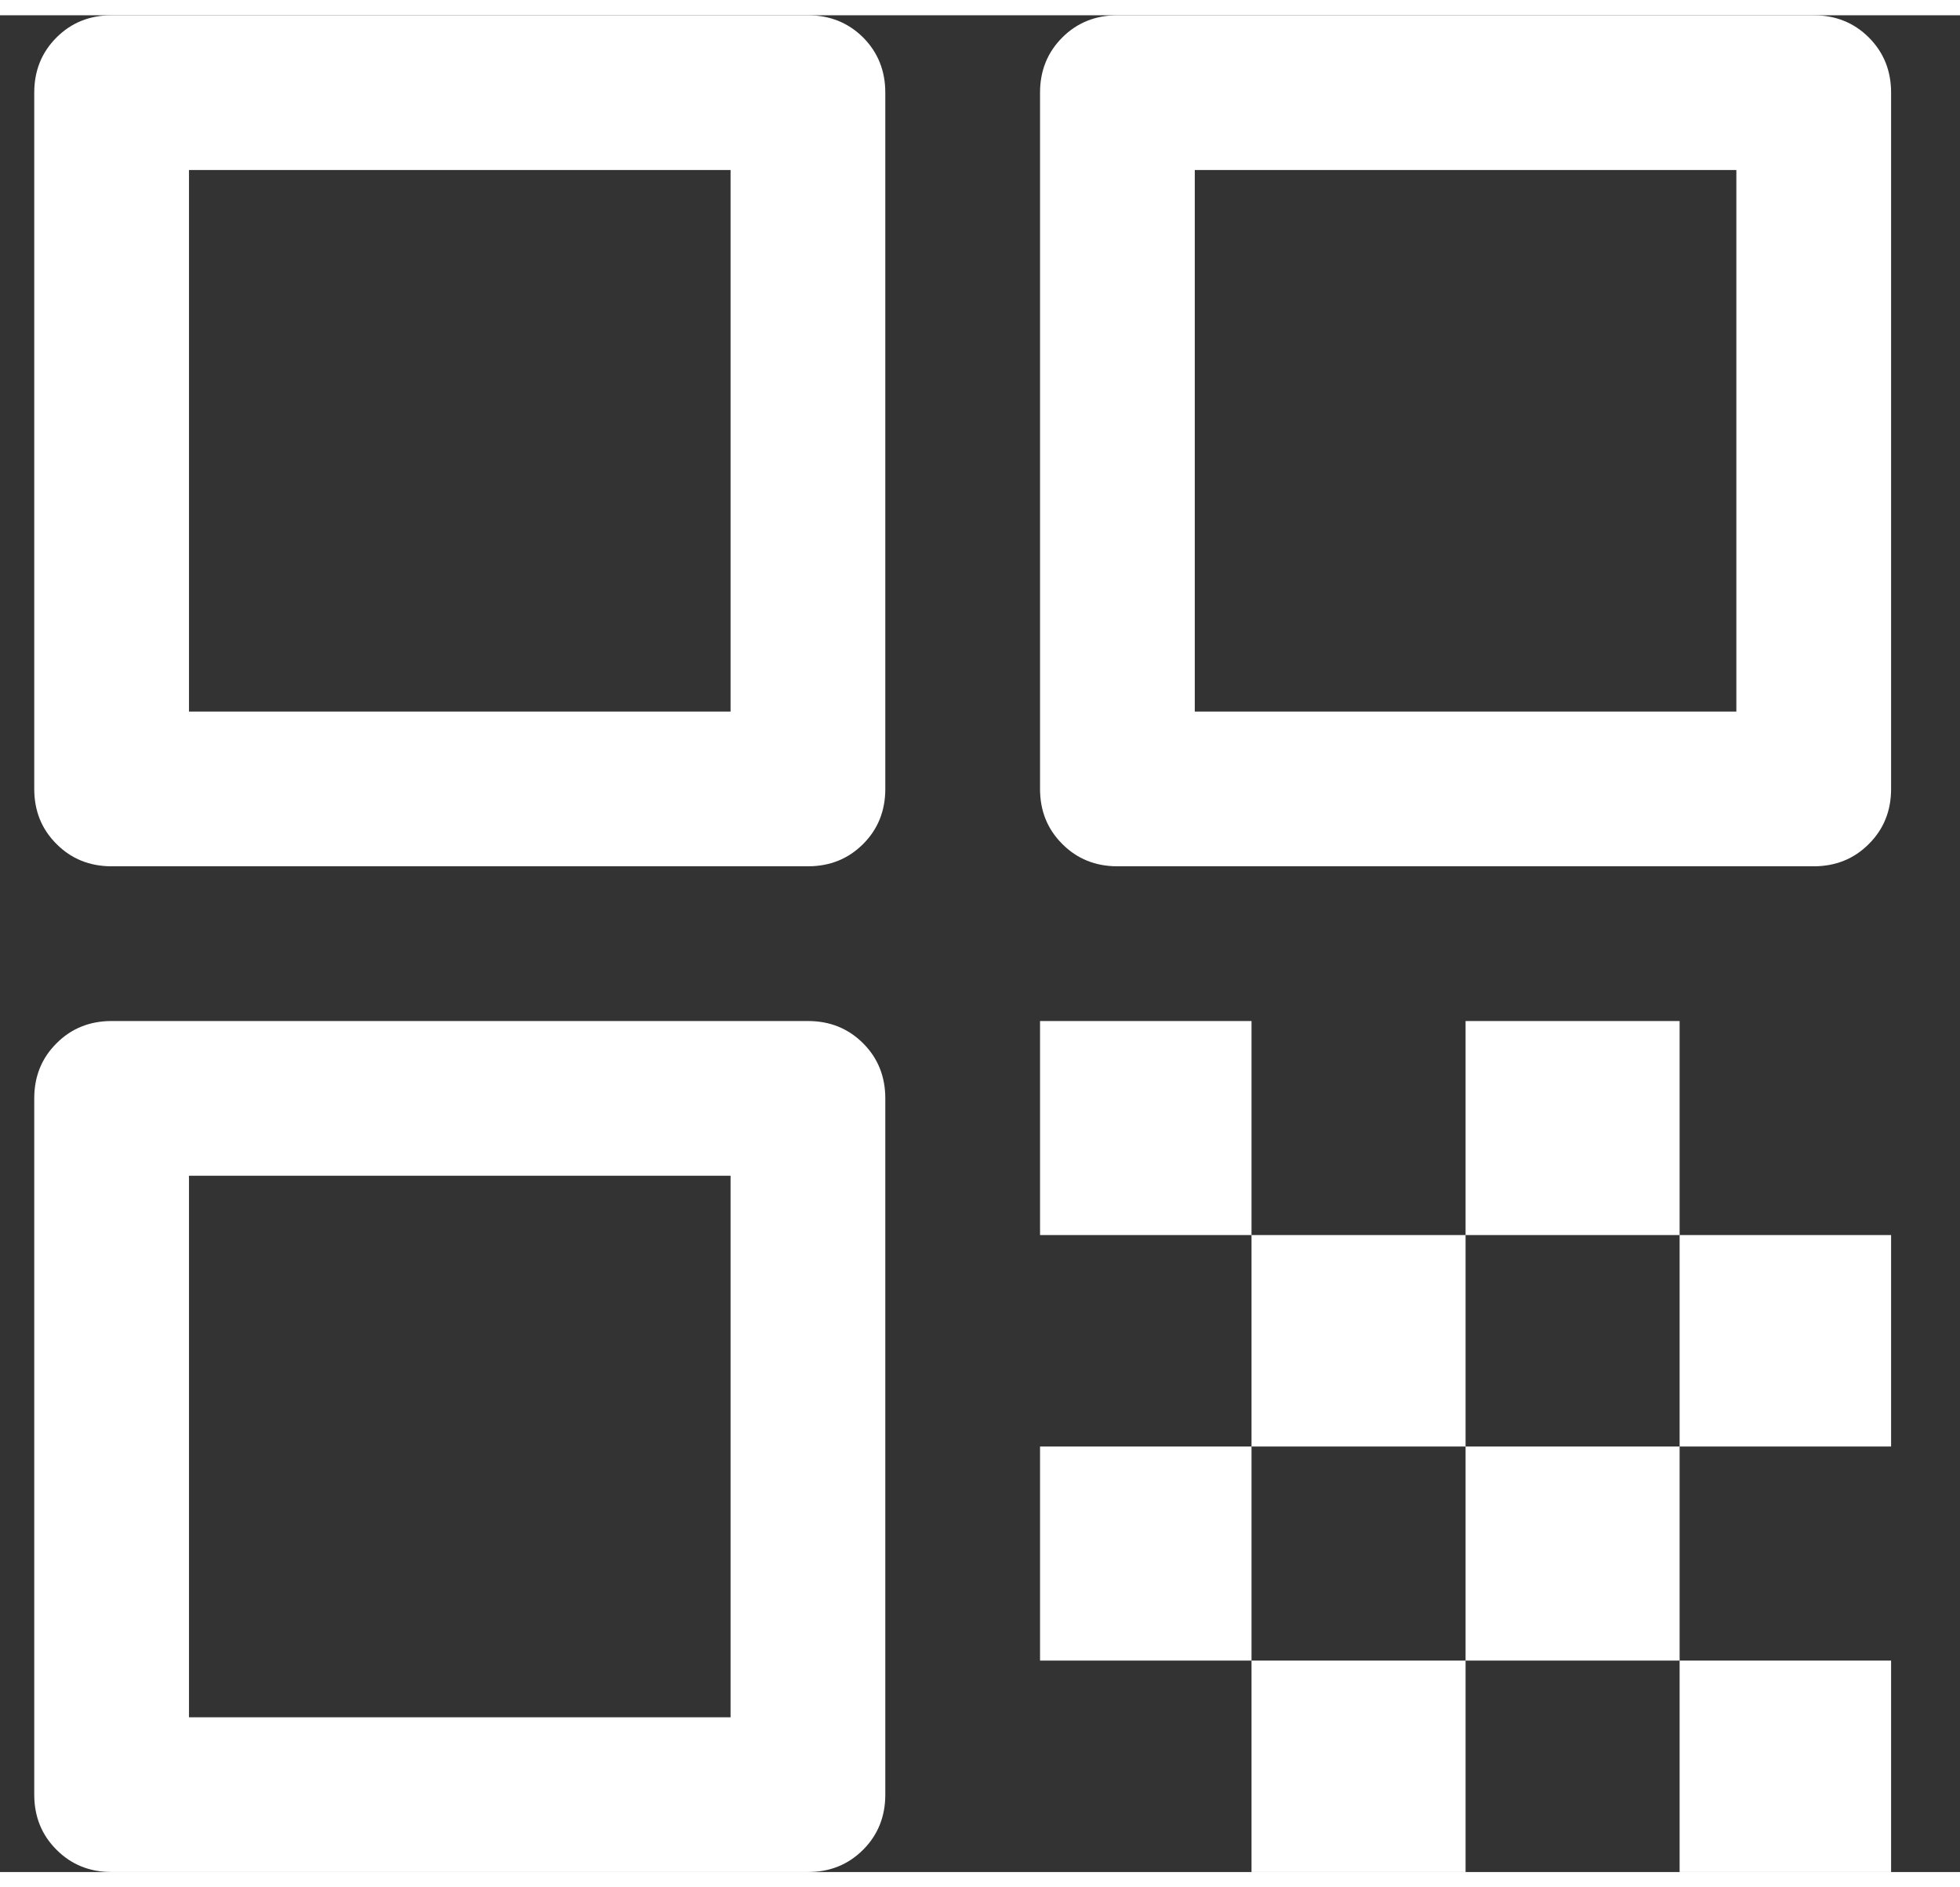 <svg width="27" height="26" viewBox="0 0 19 18" fill="none" xmlns="http://www.w3.org/2000/svg">
<rect x="0" y="0" width="19" height="18" fill="#333333" stroke="none"/>
<path d="M0.332 7.5V0.75C0.332 0.537 0.404 0.359 0.548 0.215C0.691 0.072 0.87 0 1.082 0H7.832C8.045 0 8.223 0.072 8.367 0.215C8.51 0.359 8.582 0.537 8.582 0.75V7.5C8.582 7.713 8.51 7.891 8.367 8.034C8.223 8.178 8.045 8.25 7.832 8.25H1.082C0.87 8.25 0.691 8.178 0.548 8.034C0.404 7.891 0.332 7.713 0.332 7.5ZM1.832 6.75H7.082V1.5H1.832V6.75ZM0.332 17.25V10.5C0.332 10.287 0.404 10.109 0.548 9.966C0.691 9.822 0.87 9.75 1.082 9.75H7.832C8.045 9.75 8.223 9.822 8.367 9.966C8.51 10.109 8.582 10.287 8.582 10.5V17.25C8.582 17.462 8.51 17.641 8.367 17.784C8.223 17.928 8.045 18 7.832 18H1.082C0.87 18 0.691 17.928 0.548 17.784C0.404 17.641 0.332 17.462 0.332 17.25ZM1.832 16.5H7.082V11.25H1.832V16.5ZM10.082 7.5V0.75C10.082 0.537 10.154 0.359 10.298 0.215C10.441 0.072 10.62 0 10.832 0H17.582C17.794 0 17.973 0.072 18.116 0.215C18.26 0.359 18.332 0.537 18.332 0.75V7.5C18.332 7.713 18.26 7.891 18.116 8.034C17.973 8.178 17.794 8.25 17.582 8.25H10.832C10.62 8.25 10.441 8.178 10.298 8.034C10.154 7.891 10.082 7.713 10.082 7.5ZM11.582 6.75H16.832V1.5H11.582V6.75ZM16.282 18V15.95H18.332V18H16.282ZM10.082 11.825V9.75H12.132V11.825H10.082ZM12.132 13.875V11.825H14.207V13.875H12.132ZM10.082 15.95V13.875H12.132V15.95H10.082ZM12.132 18V15.95H14.207V18H12.132ZM14.207 15.95V13.875H16.282V15.95H14.207ZM14.207 11.825V9.75H16.282V11.825H14.207ZM16.282 13.875V11.825H18.332V13.875H16.282Z" fill="white"/>
</svg>